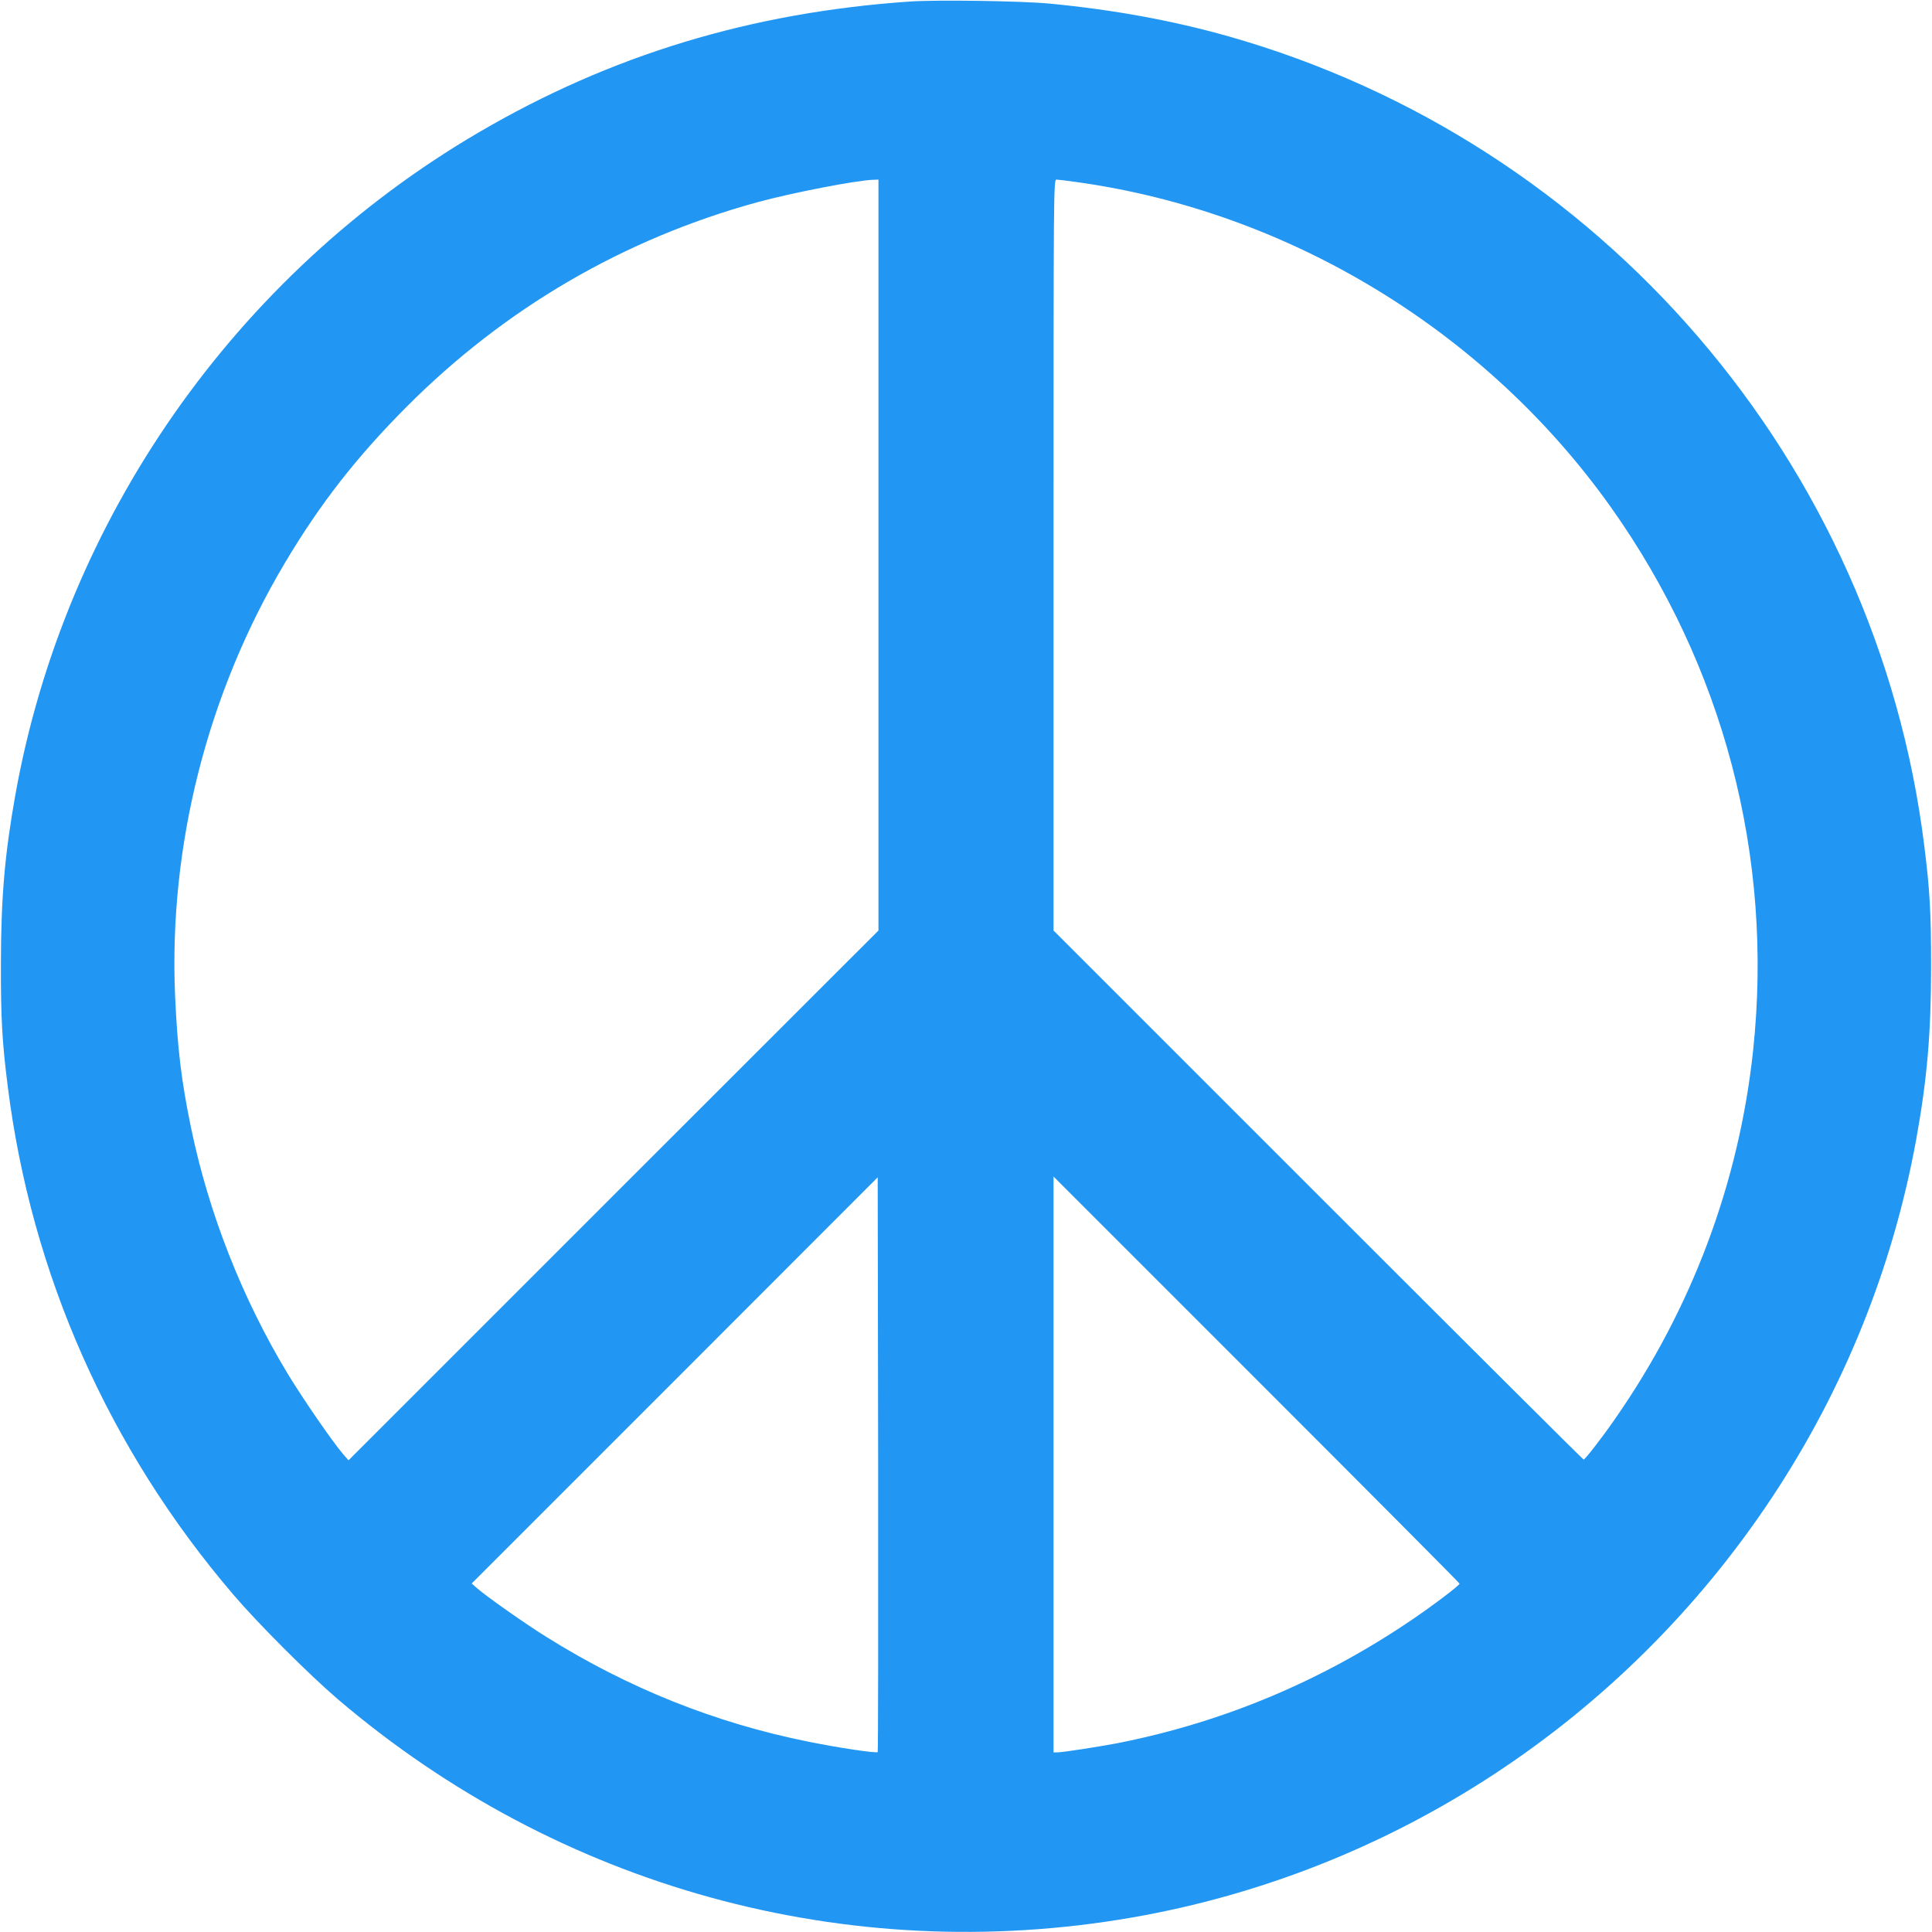 <?xml version="1.0" standalone="no"?>
<!DOCTYPE svg PUBLIC "-//W3C//DTD SVG 20010904//EN"
 "http://www.w3.org/TR/2001/REC-SVG-20010904/DTD/svg10.dtd">
<svg version="1.0" xmlns="http://www.w3.org/2000/svg"
 width="1280pt" height="1280pt" viewBox="0 0 1280 1280"
 preserveAspectRatio="xMidYMid meet">
<g transform="translate(0,1280) scale(0.1,-0.1)"
fill="#2196f3" stroke="none">
<path d="M6030 12790 c-1052 -72 -1982 -354 -2858 -867 -1613 -944 -2744
-2562 -3071 -4393 -70 -394 -94 -675 -95 -1110 -1 -363 8 -523 45 -815 156
-1246 669 -2404 1495 -3370 165 -193 498 -526 689 -690 1464 -1250 3376 -1777
5265 -1449 1727 300 3262 1308 4240 2783 477 720 800 1522 955 2370 73 402 99
707 99 1151 0 349 -8 501 -45 795 -314 2538 -2140 4663 -4609 5364 -372 105
-758 176 -1185 217 -188 18 -746 26 -925 14z m-210 -3668 l0 -2487 -1756
-1755 -1755 -1755 -35 40 c-71 83 -263 361 -367 532 -303 502 -524 1064 -642
1634 -64 311 -89 521 -105 871 -43 993 213 2005 729 2871 232 390 474 700 806
1033 650 652 1437 1111 2322 1354 231 63 658 146 771 149 l32 1 0 -2488z
m1312 2472 c1411 -196 2712 -988 3541 -2155 747 -1053 1078 -2315 942 -3597
-93 -877 -407 -1715 -916 -2444 -87 -126 -198 -268 -207 -268 -4 0 -796 789
-1759 1752 l-1753 1753 0 2487 c0 2467 0 2488 20 2488 10 0 70 -7 132 -16z
m-1317 -10402 c-9 -9 -258 28 -460 69 -617 124 -1194 355 -1735 694 -134 83
-390 263 -455 319 l-40 35 1345 1345 1345 1346 3 -1902 c1 -1046 0 -1903 -3
-1906z m3855 1116 c0 -12 -187 -153 -333 -251 -586 -395 -1225 -663 -1908
-801 -130 -26 -387 -66 -426 -66 l-23 0 0 1907 0 1908 1345 -1345 c740 -740
1345 -1348 1345 -1352z"/>
</g>
</svg>
